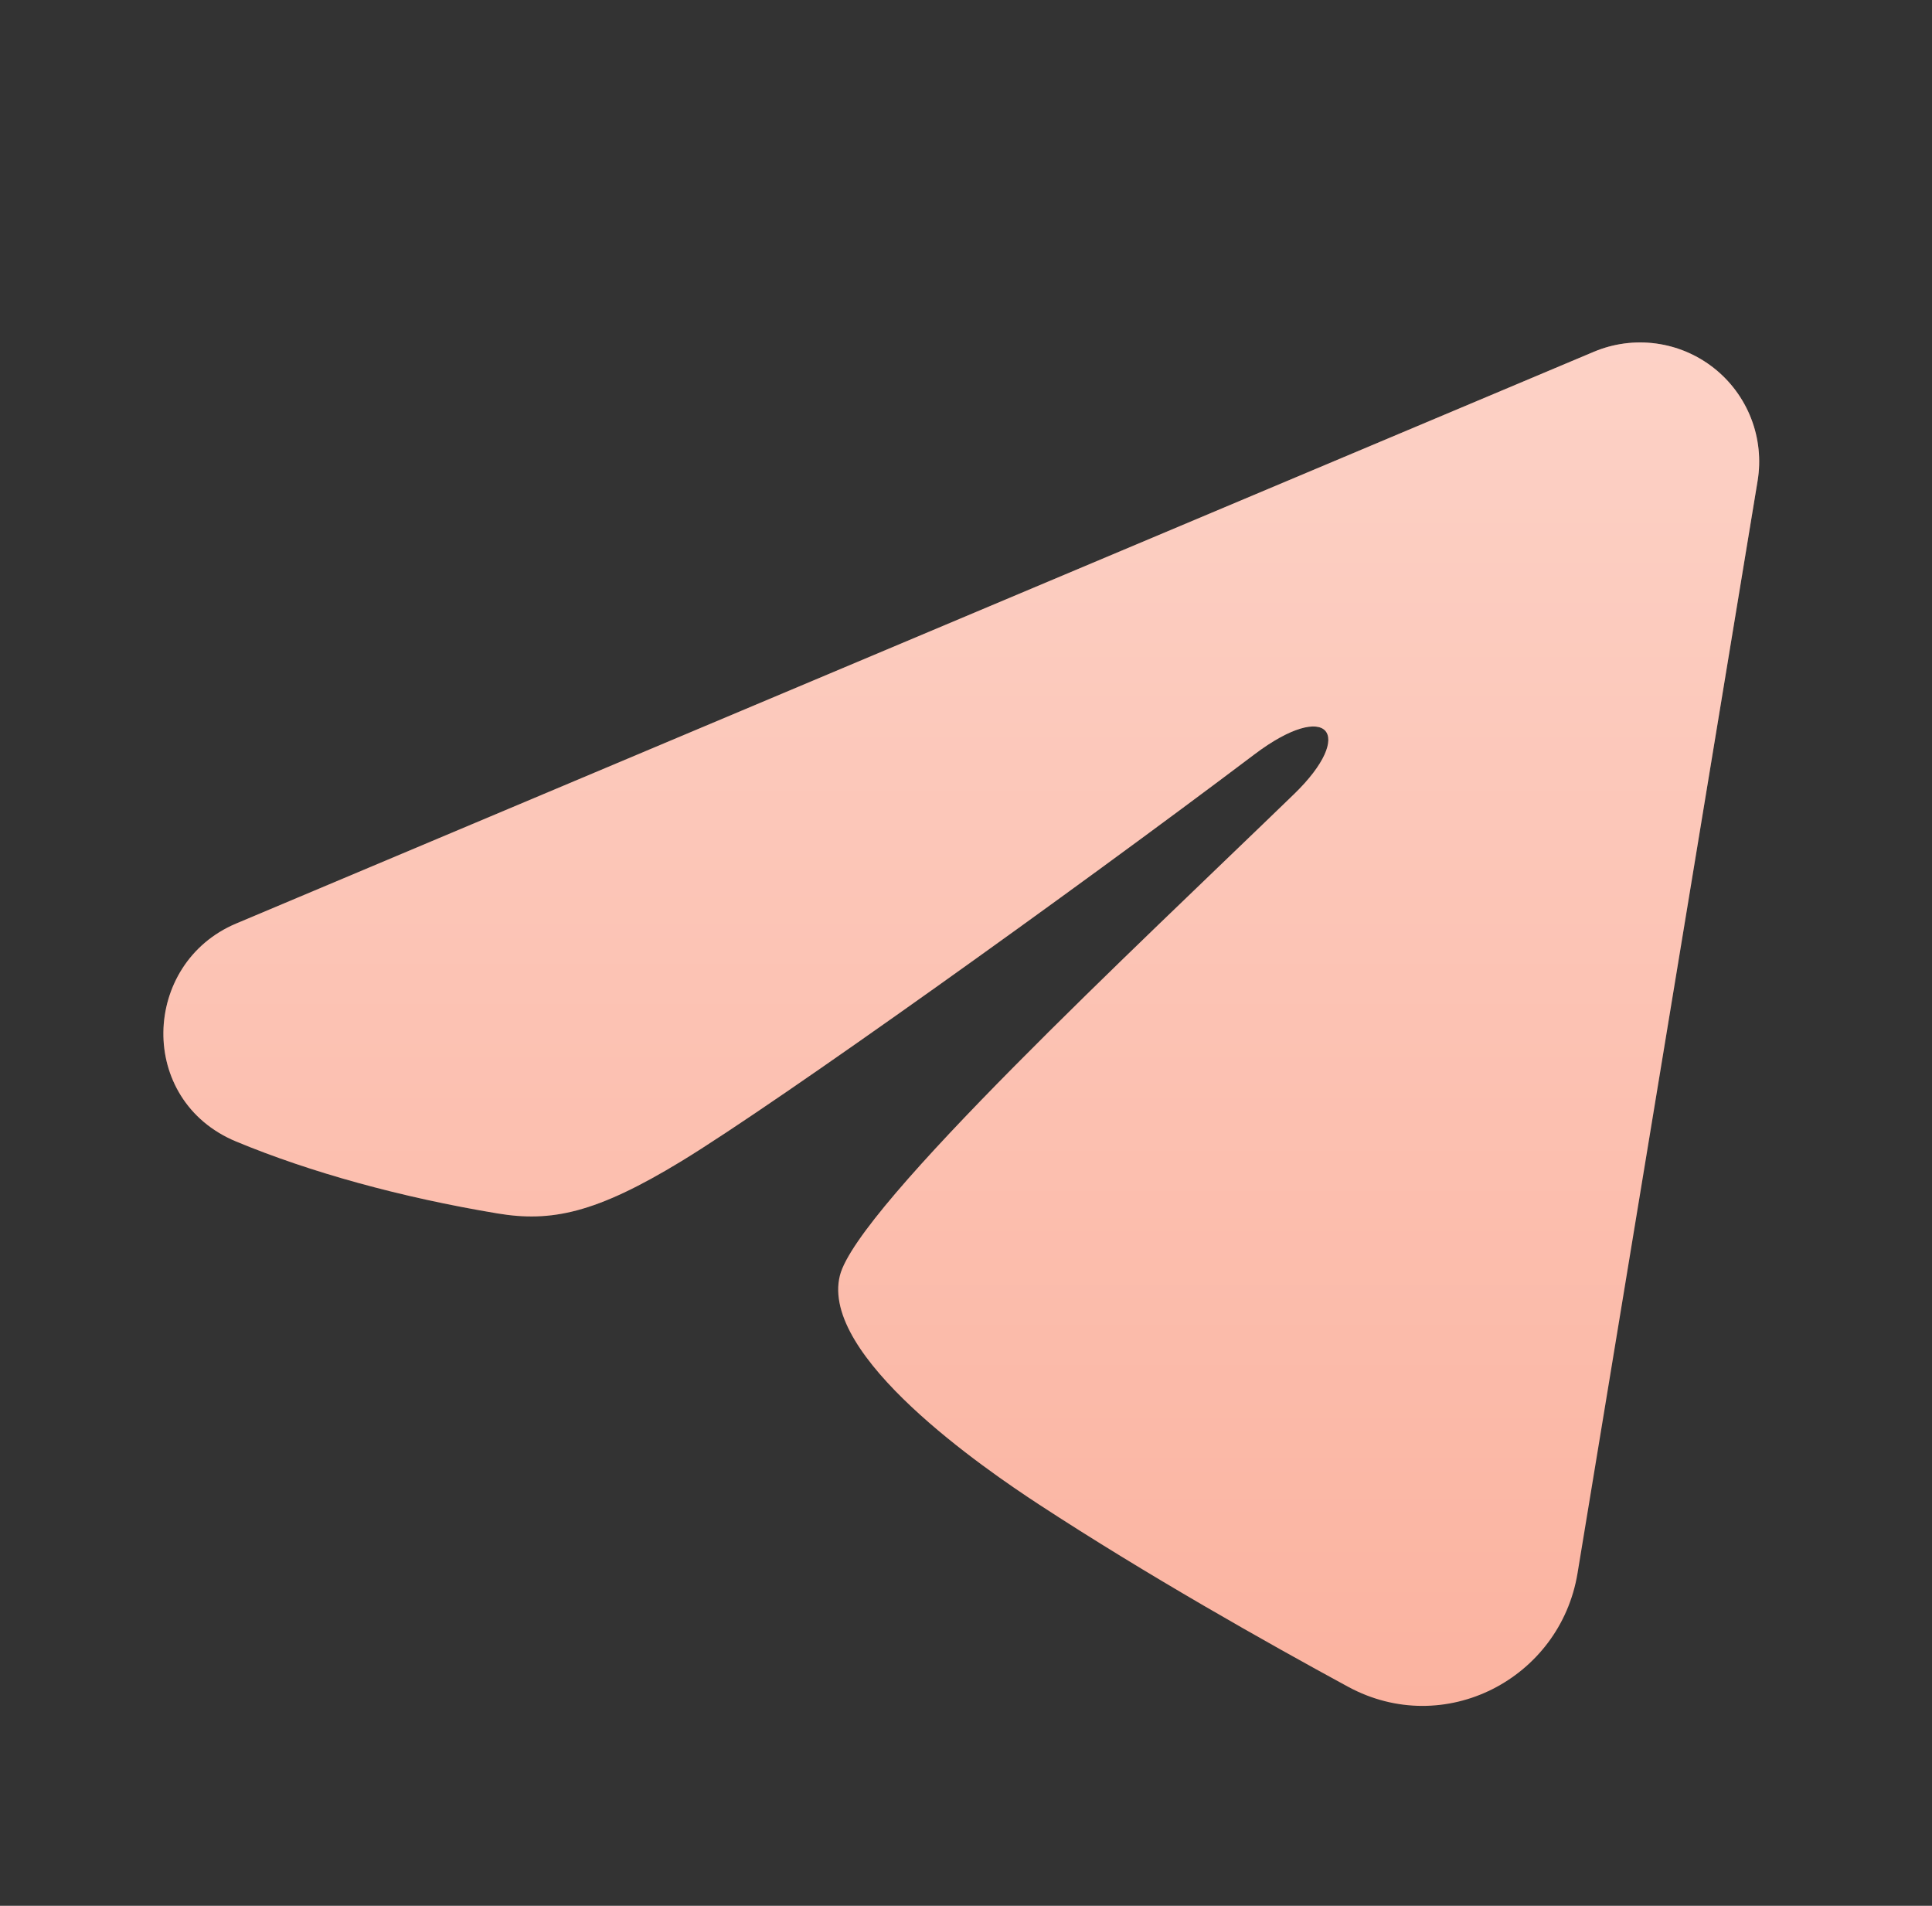 <?xml version="1.0" encoding="UTF-8"?> <svg xmlns="http://www.w3.org/2000/svg" width="73" height="72" viewBox="0 0 73 72" fill="none"><rect x="0" y="0" width="73" height="72" fill="#333333" stroke="none"/><g clip-path="url(#clip0_182_209)"><path fill-rule="evenodd" clip-rule="evenodd" d="M60.224 13.29C60.966 12.978 61.777 12.87 62.574 12.978C63.371 13.086 64.125 13.406 64.757 13.904C65.388 14.402 65.875 15.06 66.166 15.81C66.457 16.56 66.541 17.374 66.41 18.168L59.606 59.439C58.947 63.42 54.578 65.703 50.928 63.72C47.873 62.061 43.337 59.505 39.258 56.838C37.218 55.503 30.968 51.228 31.736 48.186C32.397 45.585 42.897 35.811 48.897 30C51.252 27.717 50.178 26.4 47.397 28.5C40.49 33.714 29.402 41.643 25.736 43.875C22.503 45.843 20.817 46.179 18.8 45.843C15.123 45.231 11.711 44.283 8.927 43.128C5.165 41.568 5.348 36.396 8.924 34.89L60.224 13.29Z" fill="#FBB3A0"></path><path fill-rule="evenodd" clip-rule="evenodd" d="M60.224 13.29C60.966 12.978 61.777 12.87 62.574 12.978C63.371 13.086 64.125 13.406 64.757 13.904C65.388 14.402 65.875 15.06 66.166 15.81C66.457 16.56 66.541 17.374 66.41 18.168L59.606 59.439C58.947 63.42 54.578 65.703 50.928 63.72C47.873 62.061 43.337 59.505 39.258 56.838C37.218 55.503 30.968 51.228 31.736 48.186C32.397 45.585 42.897 35.811 48.897 30C51.252 27.717 50.178 26.4 47.397 28.5C40.49 33.714 29.402 41.643 25.736 43.875C22.503 45.843 20.817 46.179 18.8 45.843C15.123 45.231 11.711 44.283 8.927 43.128C5.165 41.568 5.348 36.396 8.924 34.89L60.224 13.29Z" fill="url(#paint0_linear_182_209)" fill-opacity="0.4"></path></g><defs><linearGradient id="paint0_linear_182_209" x1="36.322" y1="12.938" x2="36.322" y2="64.447" gradientUnits="userSpaceOnUse"><stop stop-color="white"></stop><stop offset="1" stop-color="white" stop-opacity="0"></stop></linearGradient><clipPath id="clip0_182_209"><rect width="72" height="72" fill="white" transform="translate(0.895)"></rect></clipPath></defs></svg> 